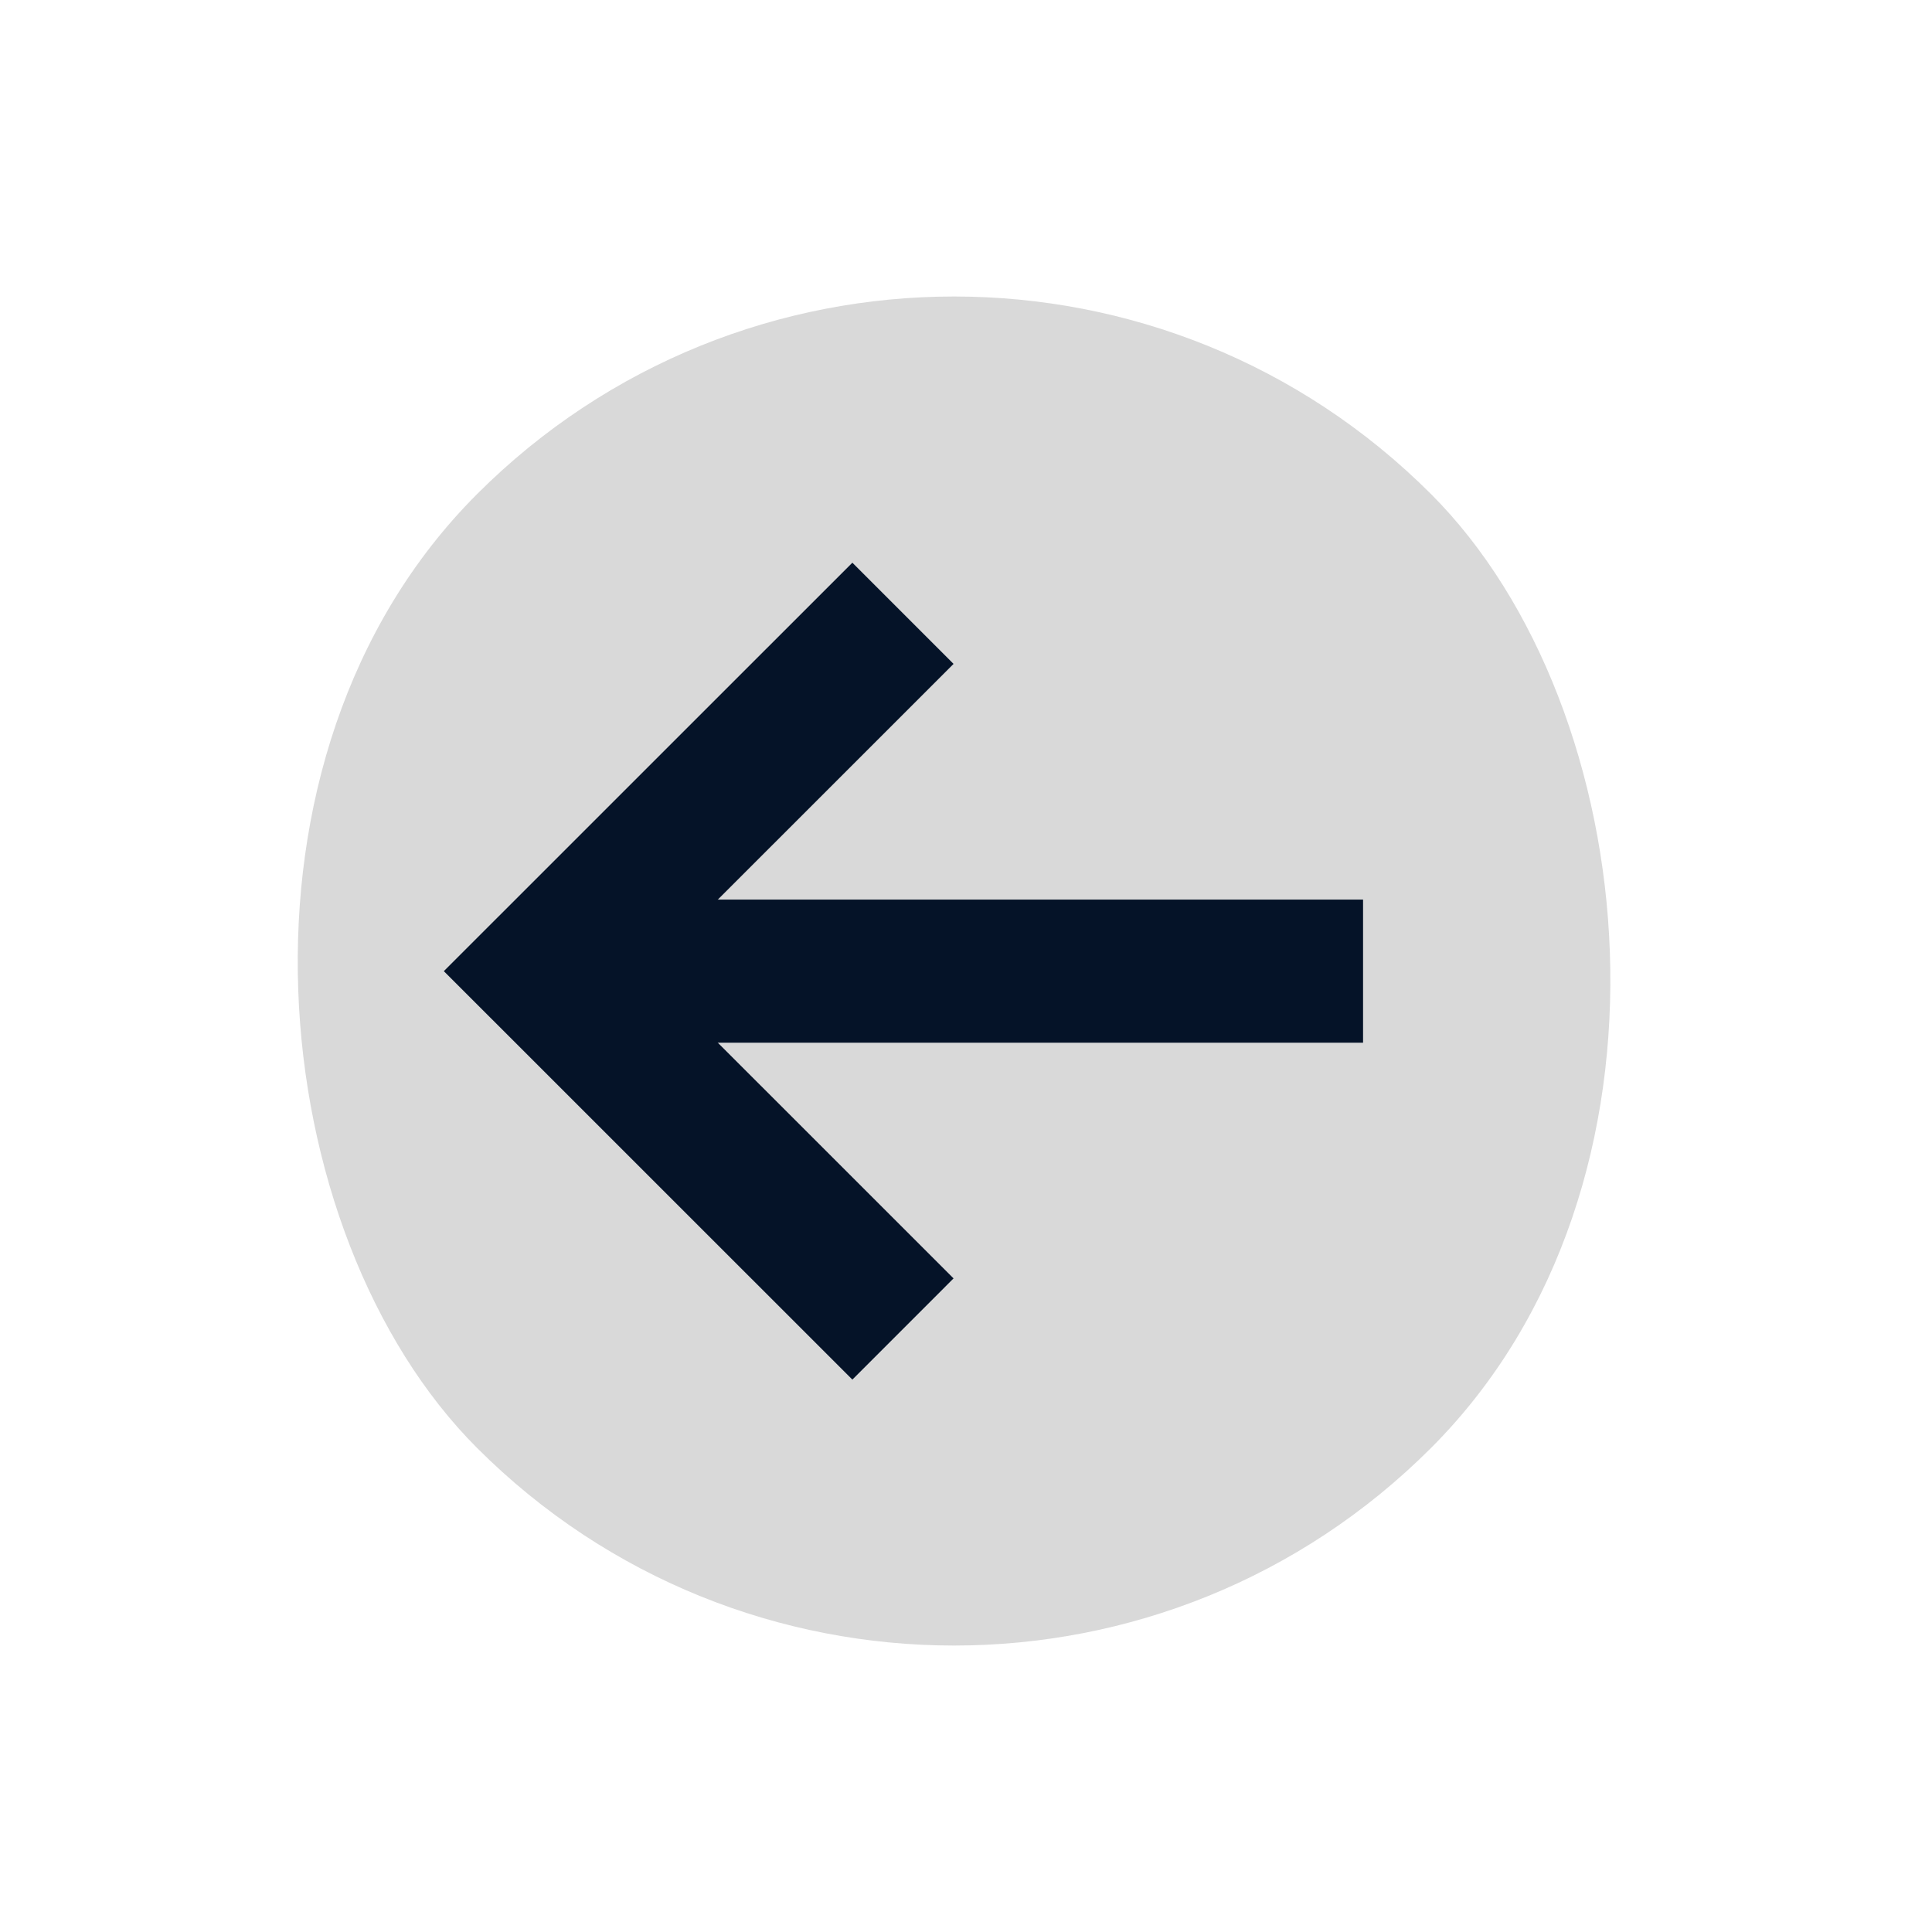 <svg width="27" height="27" viewBox="0 0 27 27" fill="none" xmlns="http://www.w3.org/2000/svg">
<g clip-path="url(#clip0_98_28)">
<rect width="18.856" height="18.856" rx="9.428" transform="matrix(-0.707 0.707 0.707 0.707 13.333 0.239)" fill="#D9D9D9"/>
<path d="M12.619 8.571L7.617 13.572L12.619 18.573" stroke="#051328" stroke-width="2"/>
<path d="M19.049 13.572H7.617" stroke="#051328" stroke-width="2"/>
</g>
<defs>
<clipPath id="clip0_98_28">
<rect width="18.856" height="18.856" rx="9.428" transform="matrix(-0.707 0.707 0.707 0.707 13.333 0.239)" fill="white"/>
</clipPath>
</defs>
</svg>
